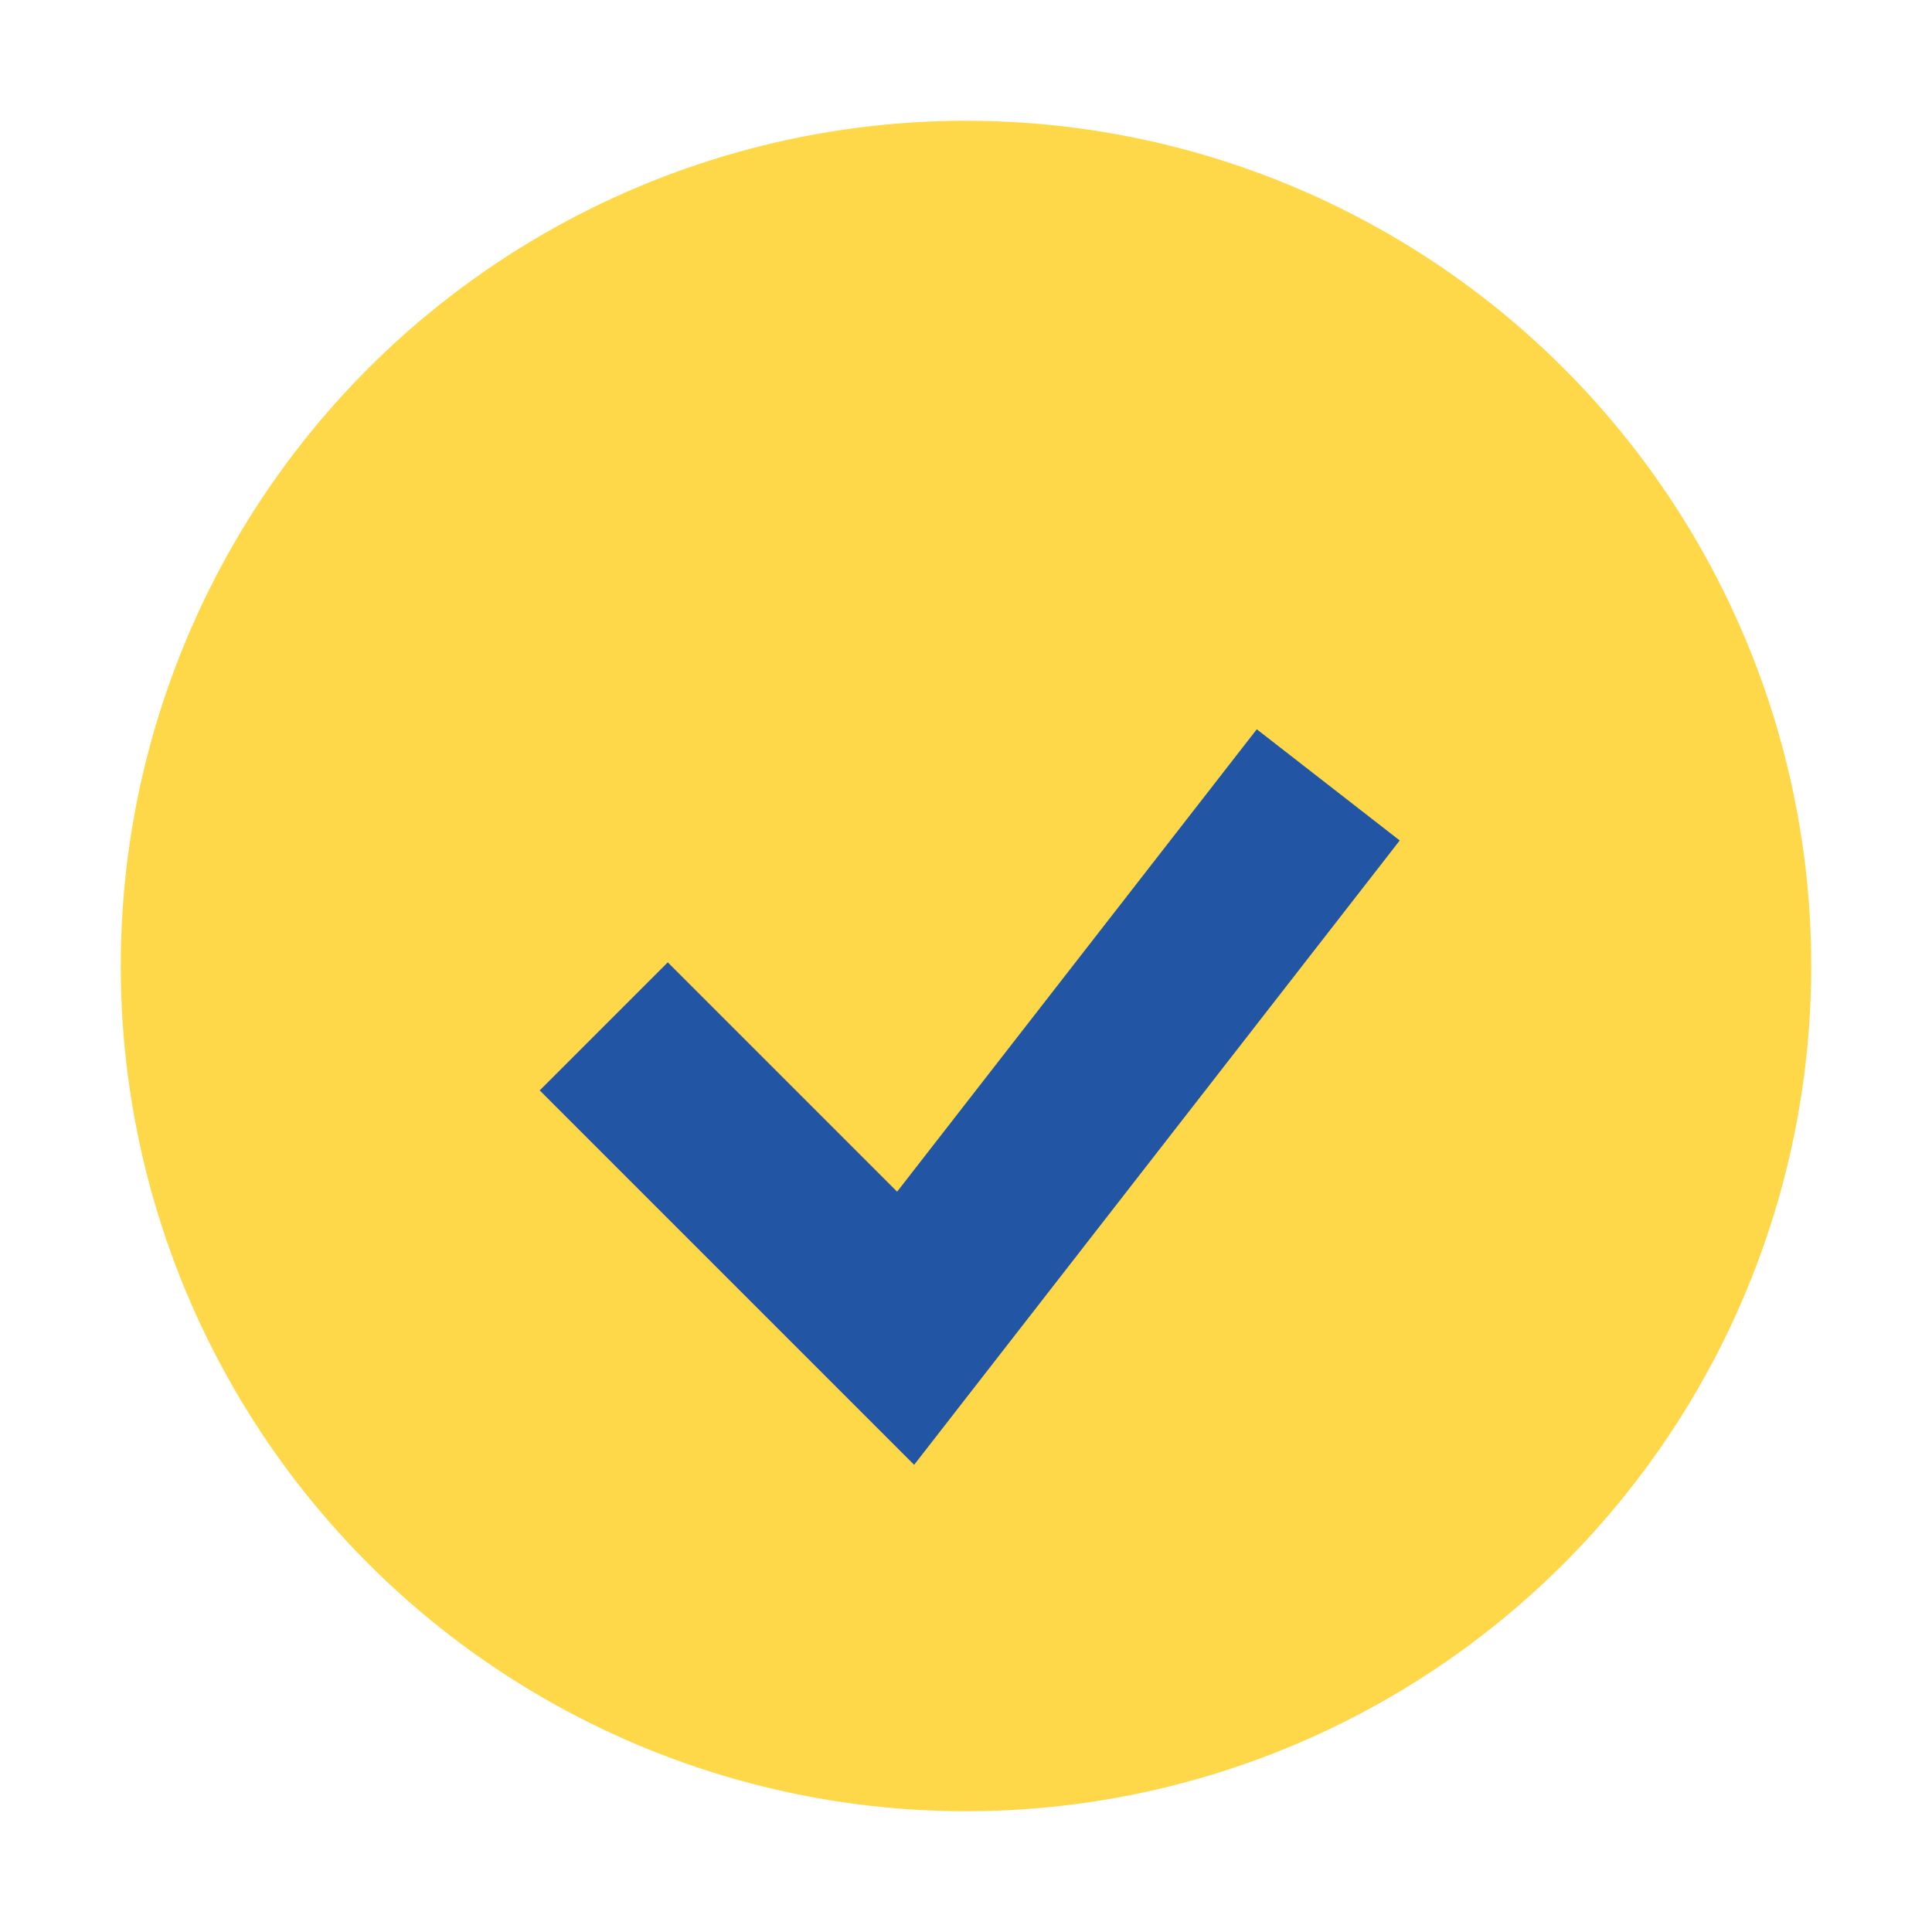 <?xml version="1.0" encoding="UTF-8"?>
<svg xmlns="http://www.w3.org/2000/svg" width="32" height="32" viewBox="0 0 32 32"><circle cx="16" cy="16" r="14" fill="#FFD84A"/><path d="M10 17l5 5 7-9" stroke="#2255A3" stroke-width="3" fill="none"/></svg>